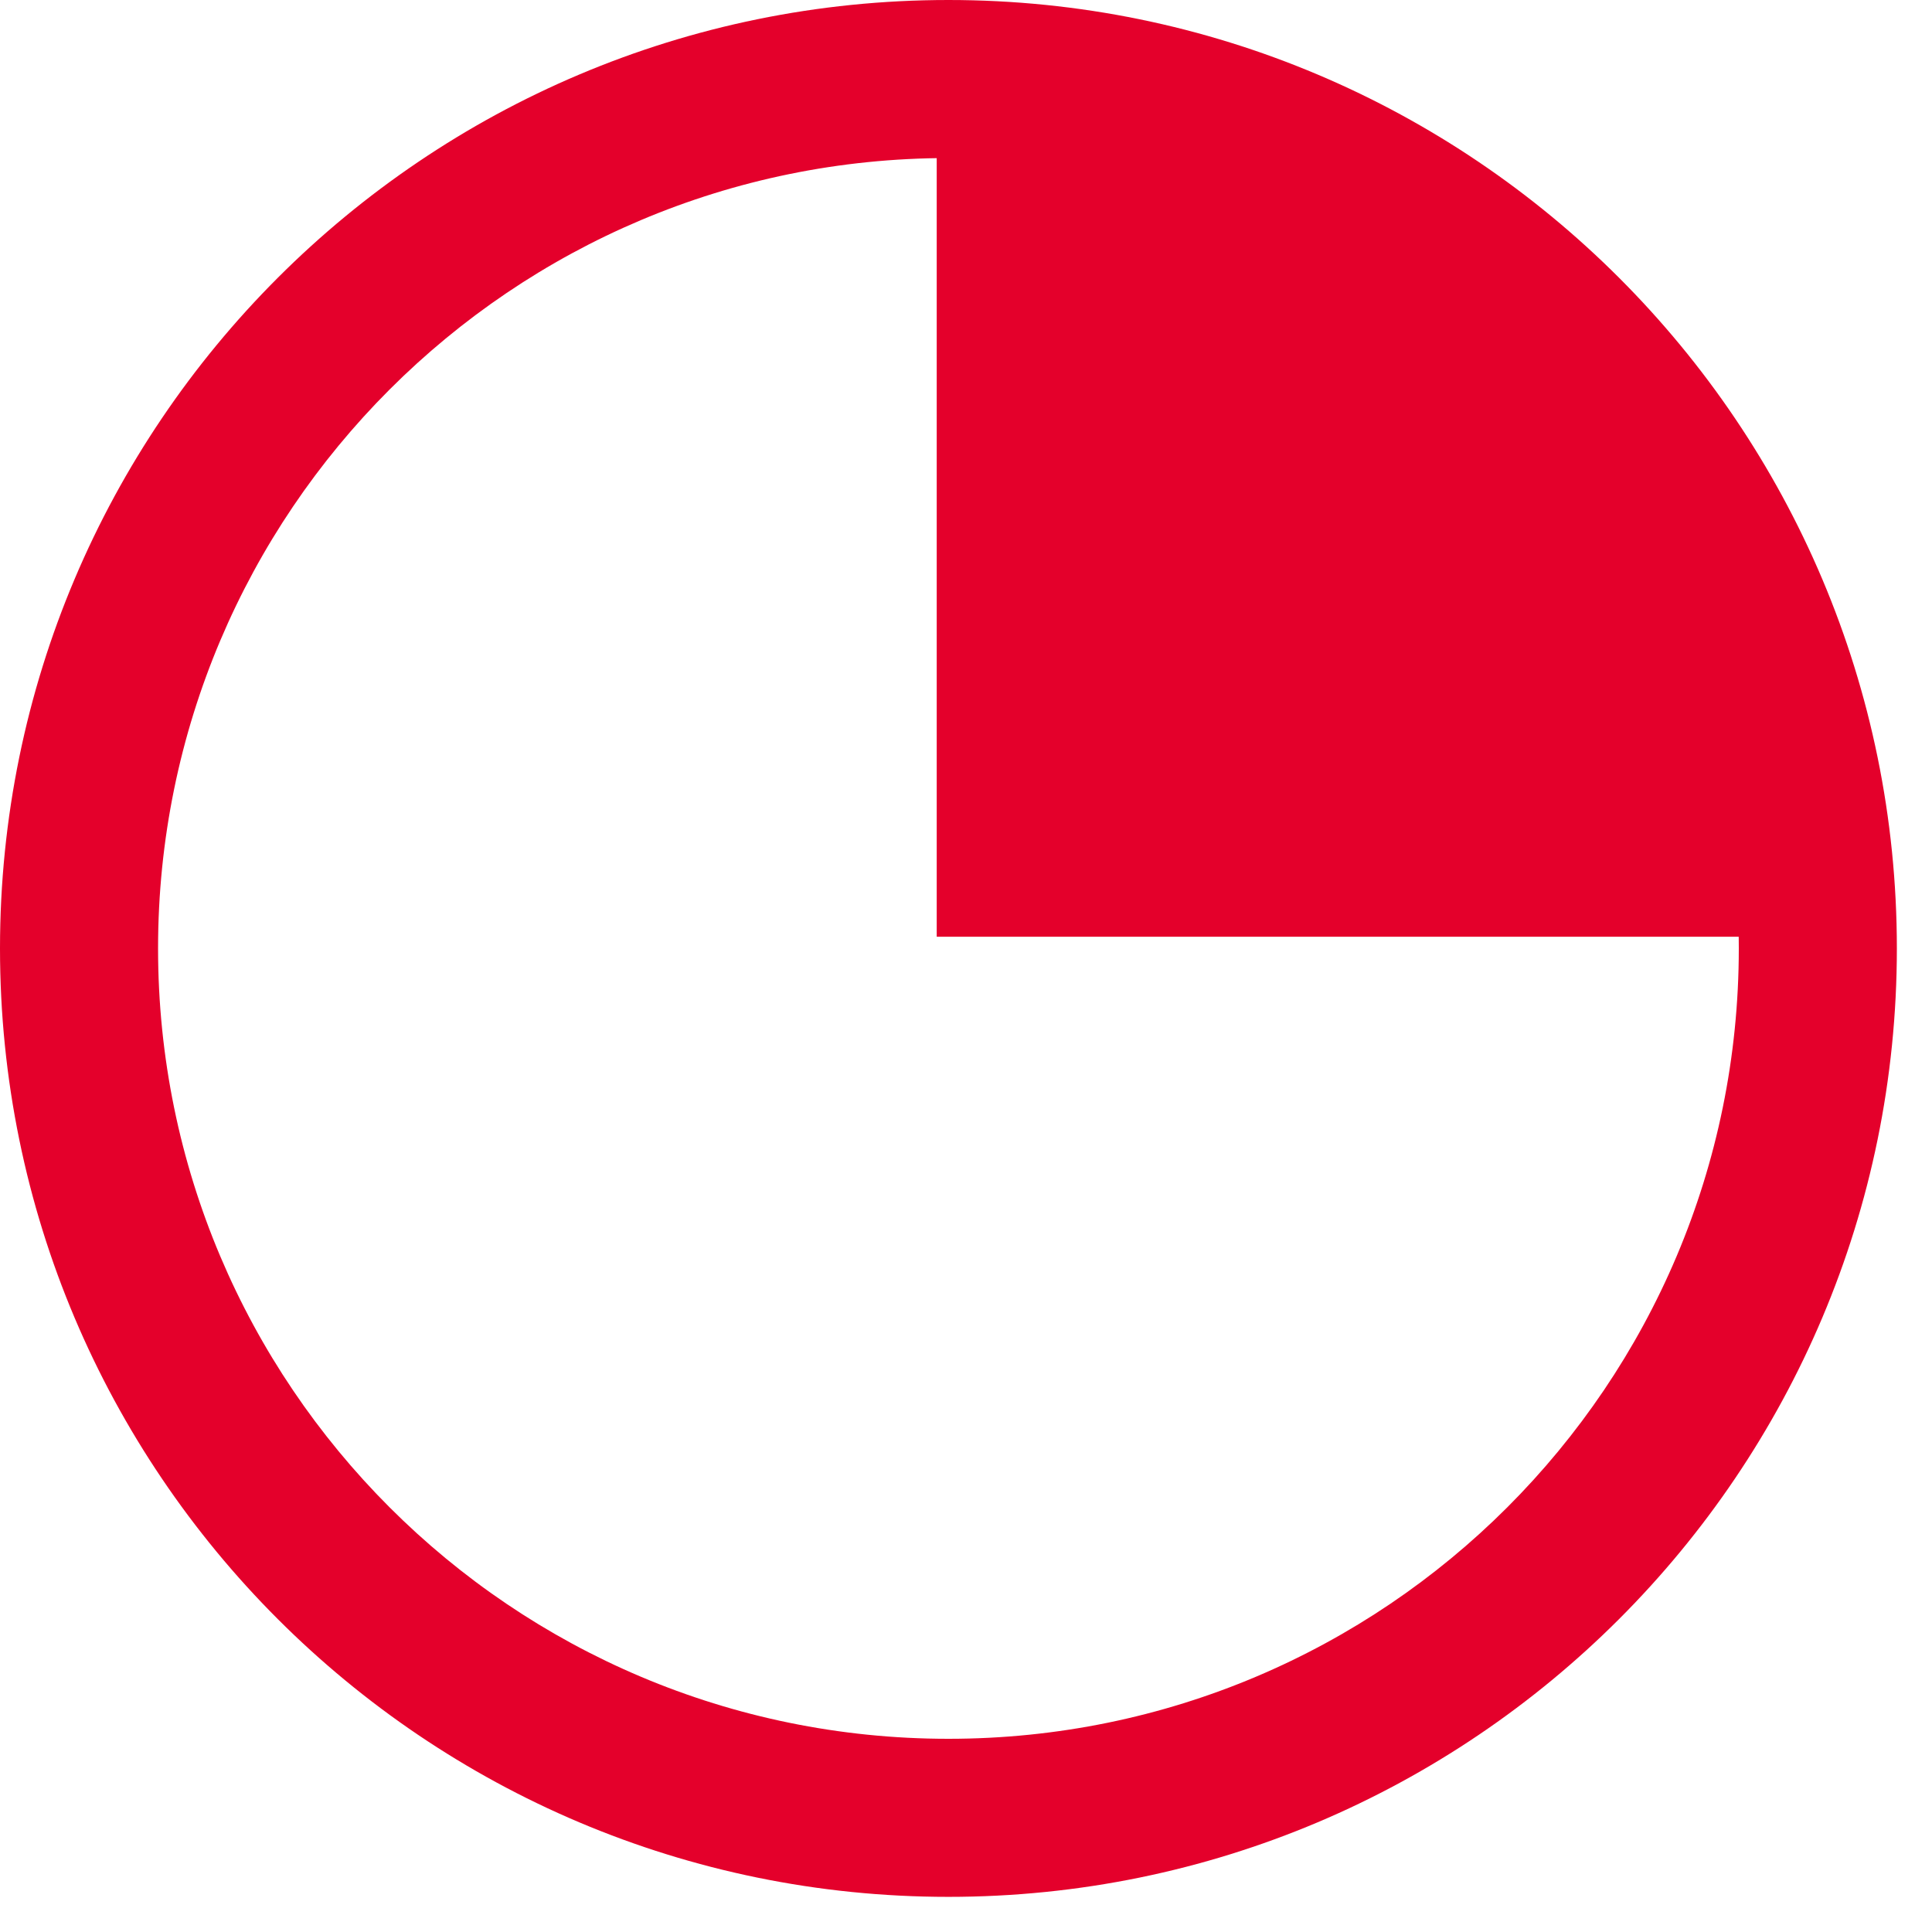 <?xml version="1.0" encoding="utf-8"?>
<svg xmlns="http://www.w3.org/2000/svg" width="32" height="32" viewBox="0 0 32 32">
  <g fill="#E4002B" fill-rule="evenodd">
    <path fill-rule="nonzero" d="M15.709,-2.20483564e-13 C24.385,-2.20483564e-13 31.418,7.033 31.418,15.709 C31.418,24.385 24.385,31.418 15.709,31.418 C7.033,31.418 7.0279136e-13,24.385 7.0279136e-13,15.709 C7.0279136e-13,7.033 7.033,-2.20483564e-13 15.709,-2.20483564e-13 Z M15.709,2.618 C8.479,2.618 2.618,8.479 2.618,15.709 C2.618,22.939 8.479,28.8 15.709,28.8 C22.939,28.8 28.8,22.939 28.8,15.709 C28.8,8.479 22.939,2.618 15.709,2.618 Z"/>
    <polygon points="15.515 2.571 15.515 15.515 30.118 15.515 28.491 9.043 25.162 5.512 20.89 2.571 17.894 2.571"/>
  </g>
</svg>
